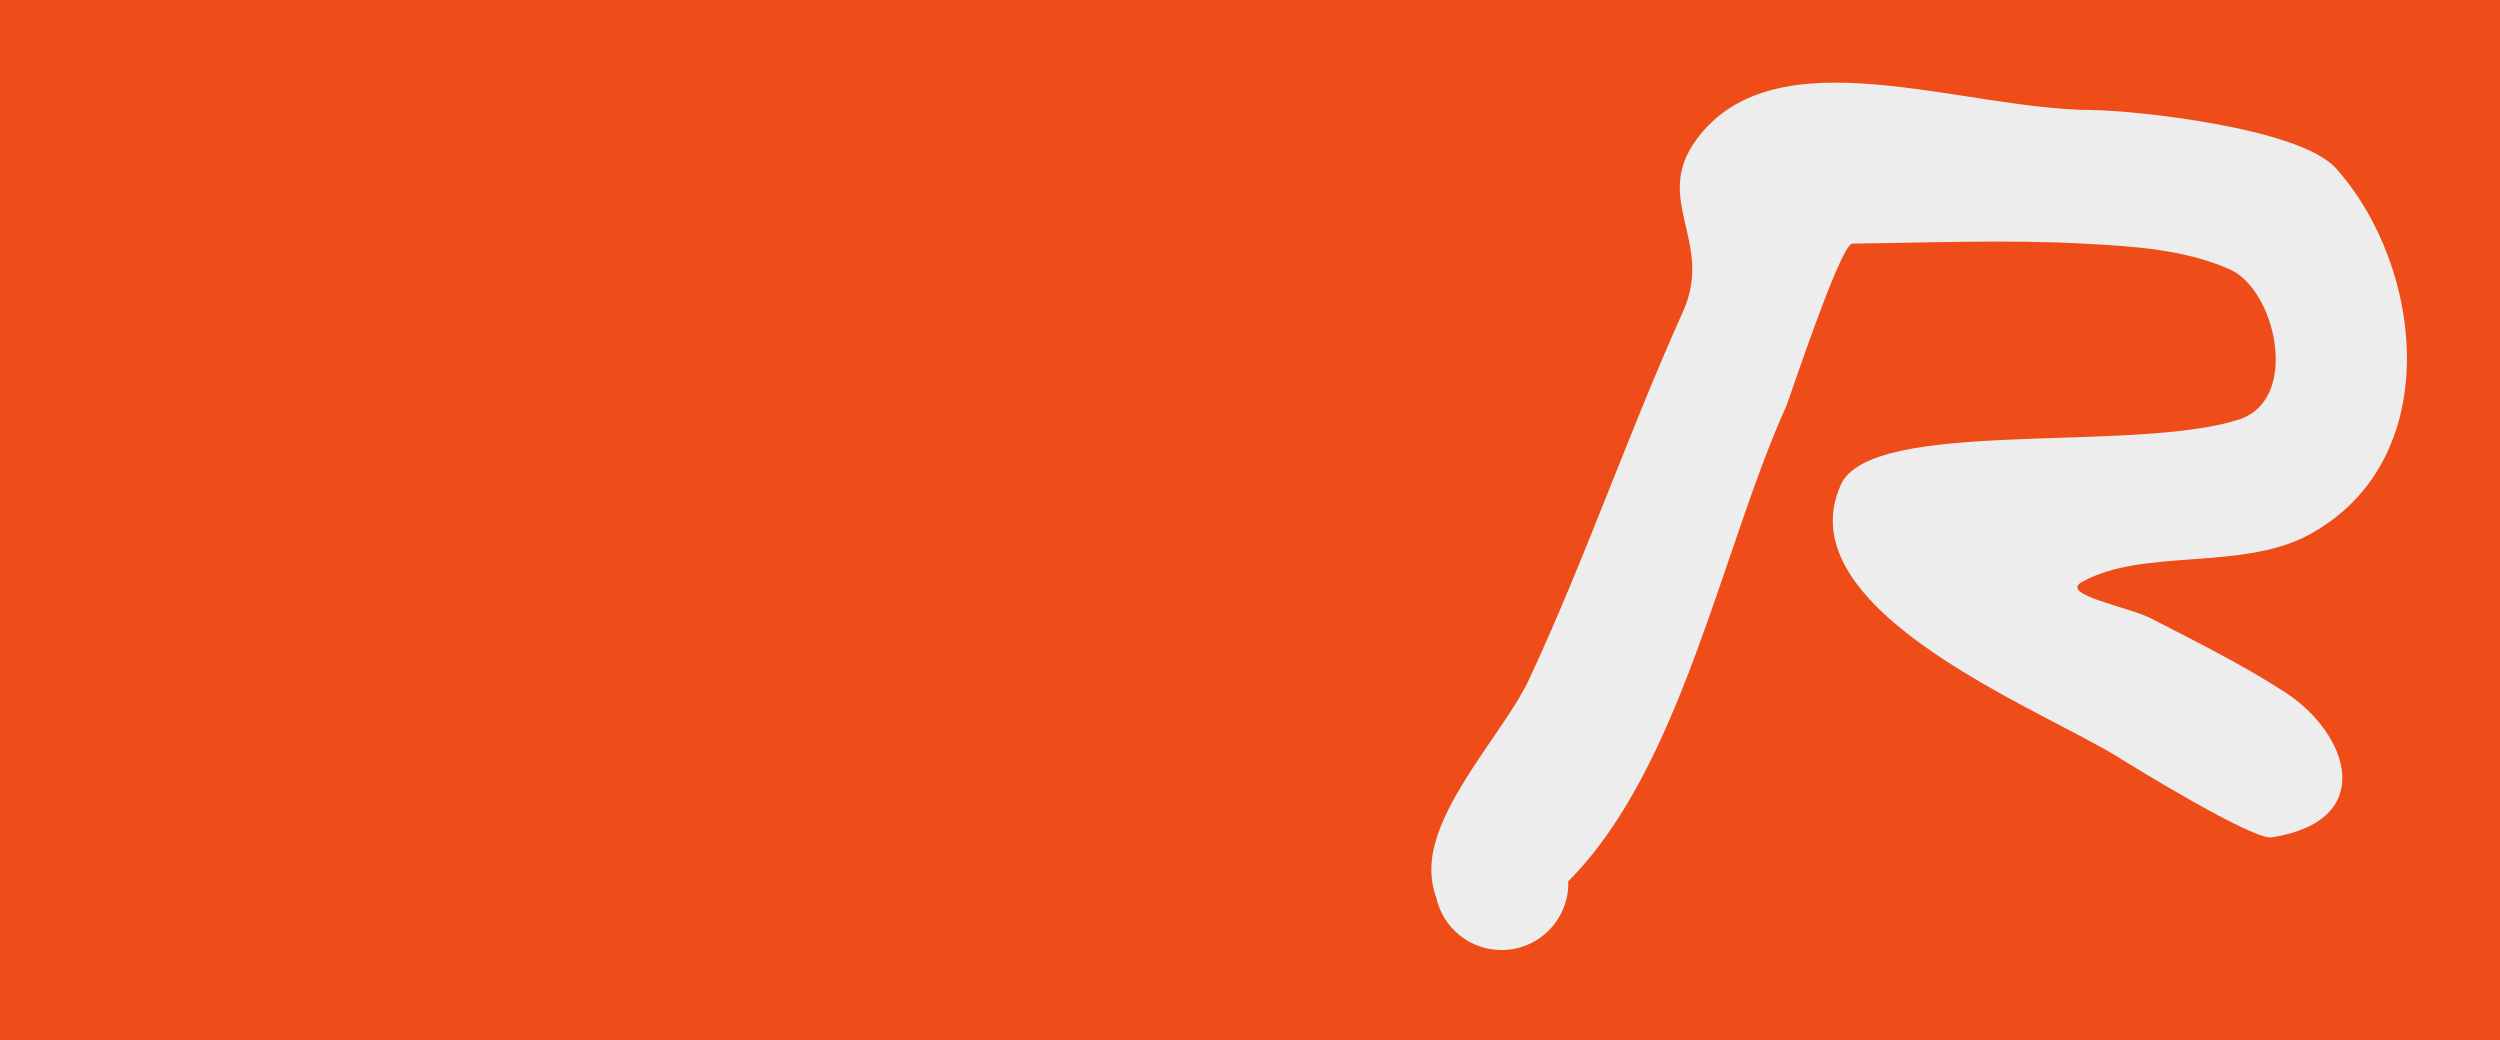 <svg version="1.1" xmlns="http://www.w3.org/2000/svg" xmlns:xlink="http://www.w3.org/1999/xlink" width="375" height="156.017" viewBox="0,0,375,156.017"><rect x="0" y="0" width="375" height="156.017" fill="#333333" stroke="none"/><g transform="translate(-52.5,-101.992)"><g data-paper-data="{&quot;isPaintingLayer&quot;:true}" fill-rule="nonzero" stroke="none" stroke-linecap="butt" stroke-linejoin="miter" stroke-miterlimit="10" stroke-dasharray="" stroke-dashoffset="0" style="mix-blend-mode: normal"><path d="M52.5,258.008v-156.017h375v156.017z" fill="#ee4c19" stroke-width="0"/><path d="M267.201,232.37c0,-9.328 11.008,-20.646 14.651,-28.453c8.474,-18.158 14.799,-36.749 23.103,-55.198c4.732,-10.513 -4.752,-16.771 2.111,-25.938c11.869,-15.853 39.453,-4.397 59.257,-4.277c6.121,0.037 31.068,2.606 36.56,8.727c13.273,14.793 16.514,43.942 -4.121,55.018c-10.033,5.385 -24.941,1.948 -33.974,7.043c-3.411,1.924 6.914,3.682 10.397,5.475c6.54,3.367 14.03,7.108 20.18,11.133c9.406,6.154 13.874,19.175 -2.099,21.697c-2.852,0.45 -21.438,-11.017 -22.875,-11.926c-11.203,-7.087 -50.285,-22.088 -41.772,-40.959c4.592,-10.18 43.854,-4.66 59.718,-9.791c9.259,-2.995 5.527,-19.459 -1.347,-22.513c-6.775,-3.009 -14.498,-3.472 -21.9,-3.869c-11.565,-0.62 -23.163,-0.144 -34.743,0c-1.779,0.022 -9.475,23.417 -9.928,24.422c-9.693,21.501 -15.771,54.314 -32.679,71.221c0.003,0.099 0.004,0.199 0.004,0.298c0,5.532 -4.485,10.017 -10.017,10.017c-4.779,0 -8.777,-3.347 -9.777,-7.825c-0.478,-1.281 -0.748,-2.72 -0.748,-4.303z" fill="#ededed" stroke-width="0.5"/></g></g></svg>